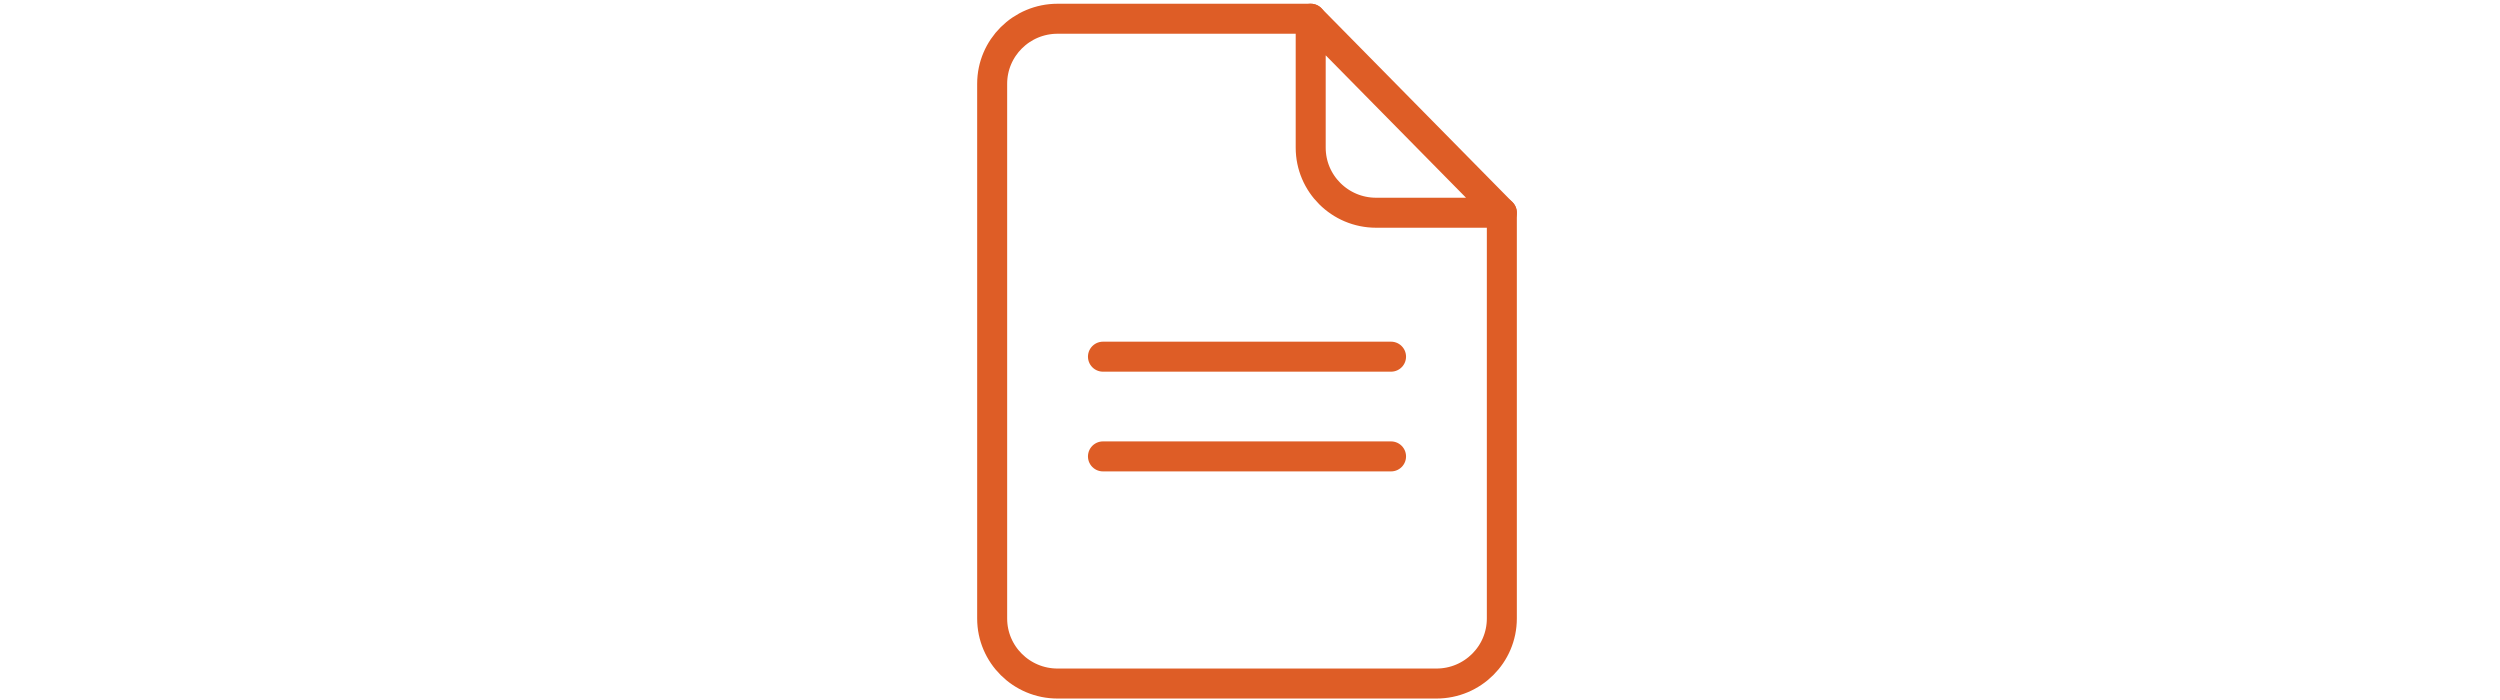 <svg xmlns="http://www.w3.org/2000/svg" width="250" height="70" stroke="#de5d26" fill="none" xmlns:v="https://vecta.io/nano"><g stroke-linecap="round" stroke-linejoin="round" stroke-width="3"><path d="M110.296 35.668h28.808m-28.808 9.972h28.808"/><path d="M150.184 21.273v40.575c0 3.594-2.928 6.506-6.539 6.506h-37.89c-3.611 0-6.539-2.912-6.539-6.506V8.38c0-3.592 2.928-6.506 6.539-6.506h25.315"/></g><path d="M150.184 21.273h-12.576c-3.61 0-6.538-2.913-6.538-6.507V1.874l19.114 19.399z" stroke-linejoin="round" stroke-width="3"/></svg>